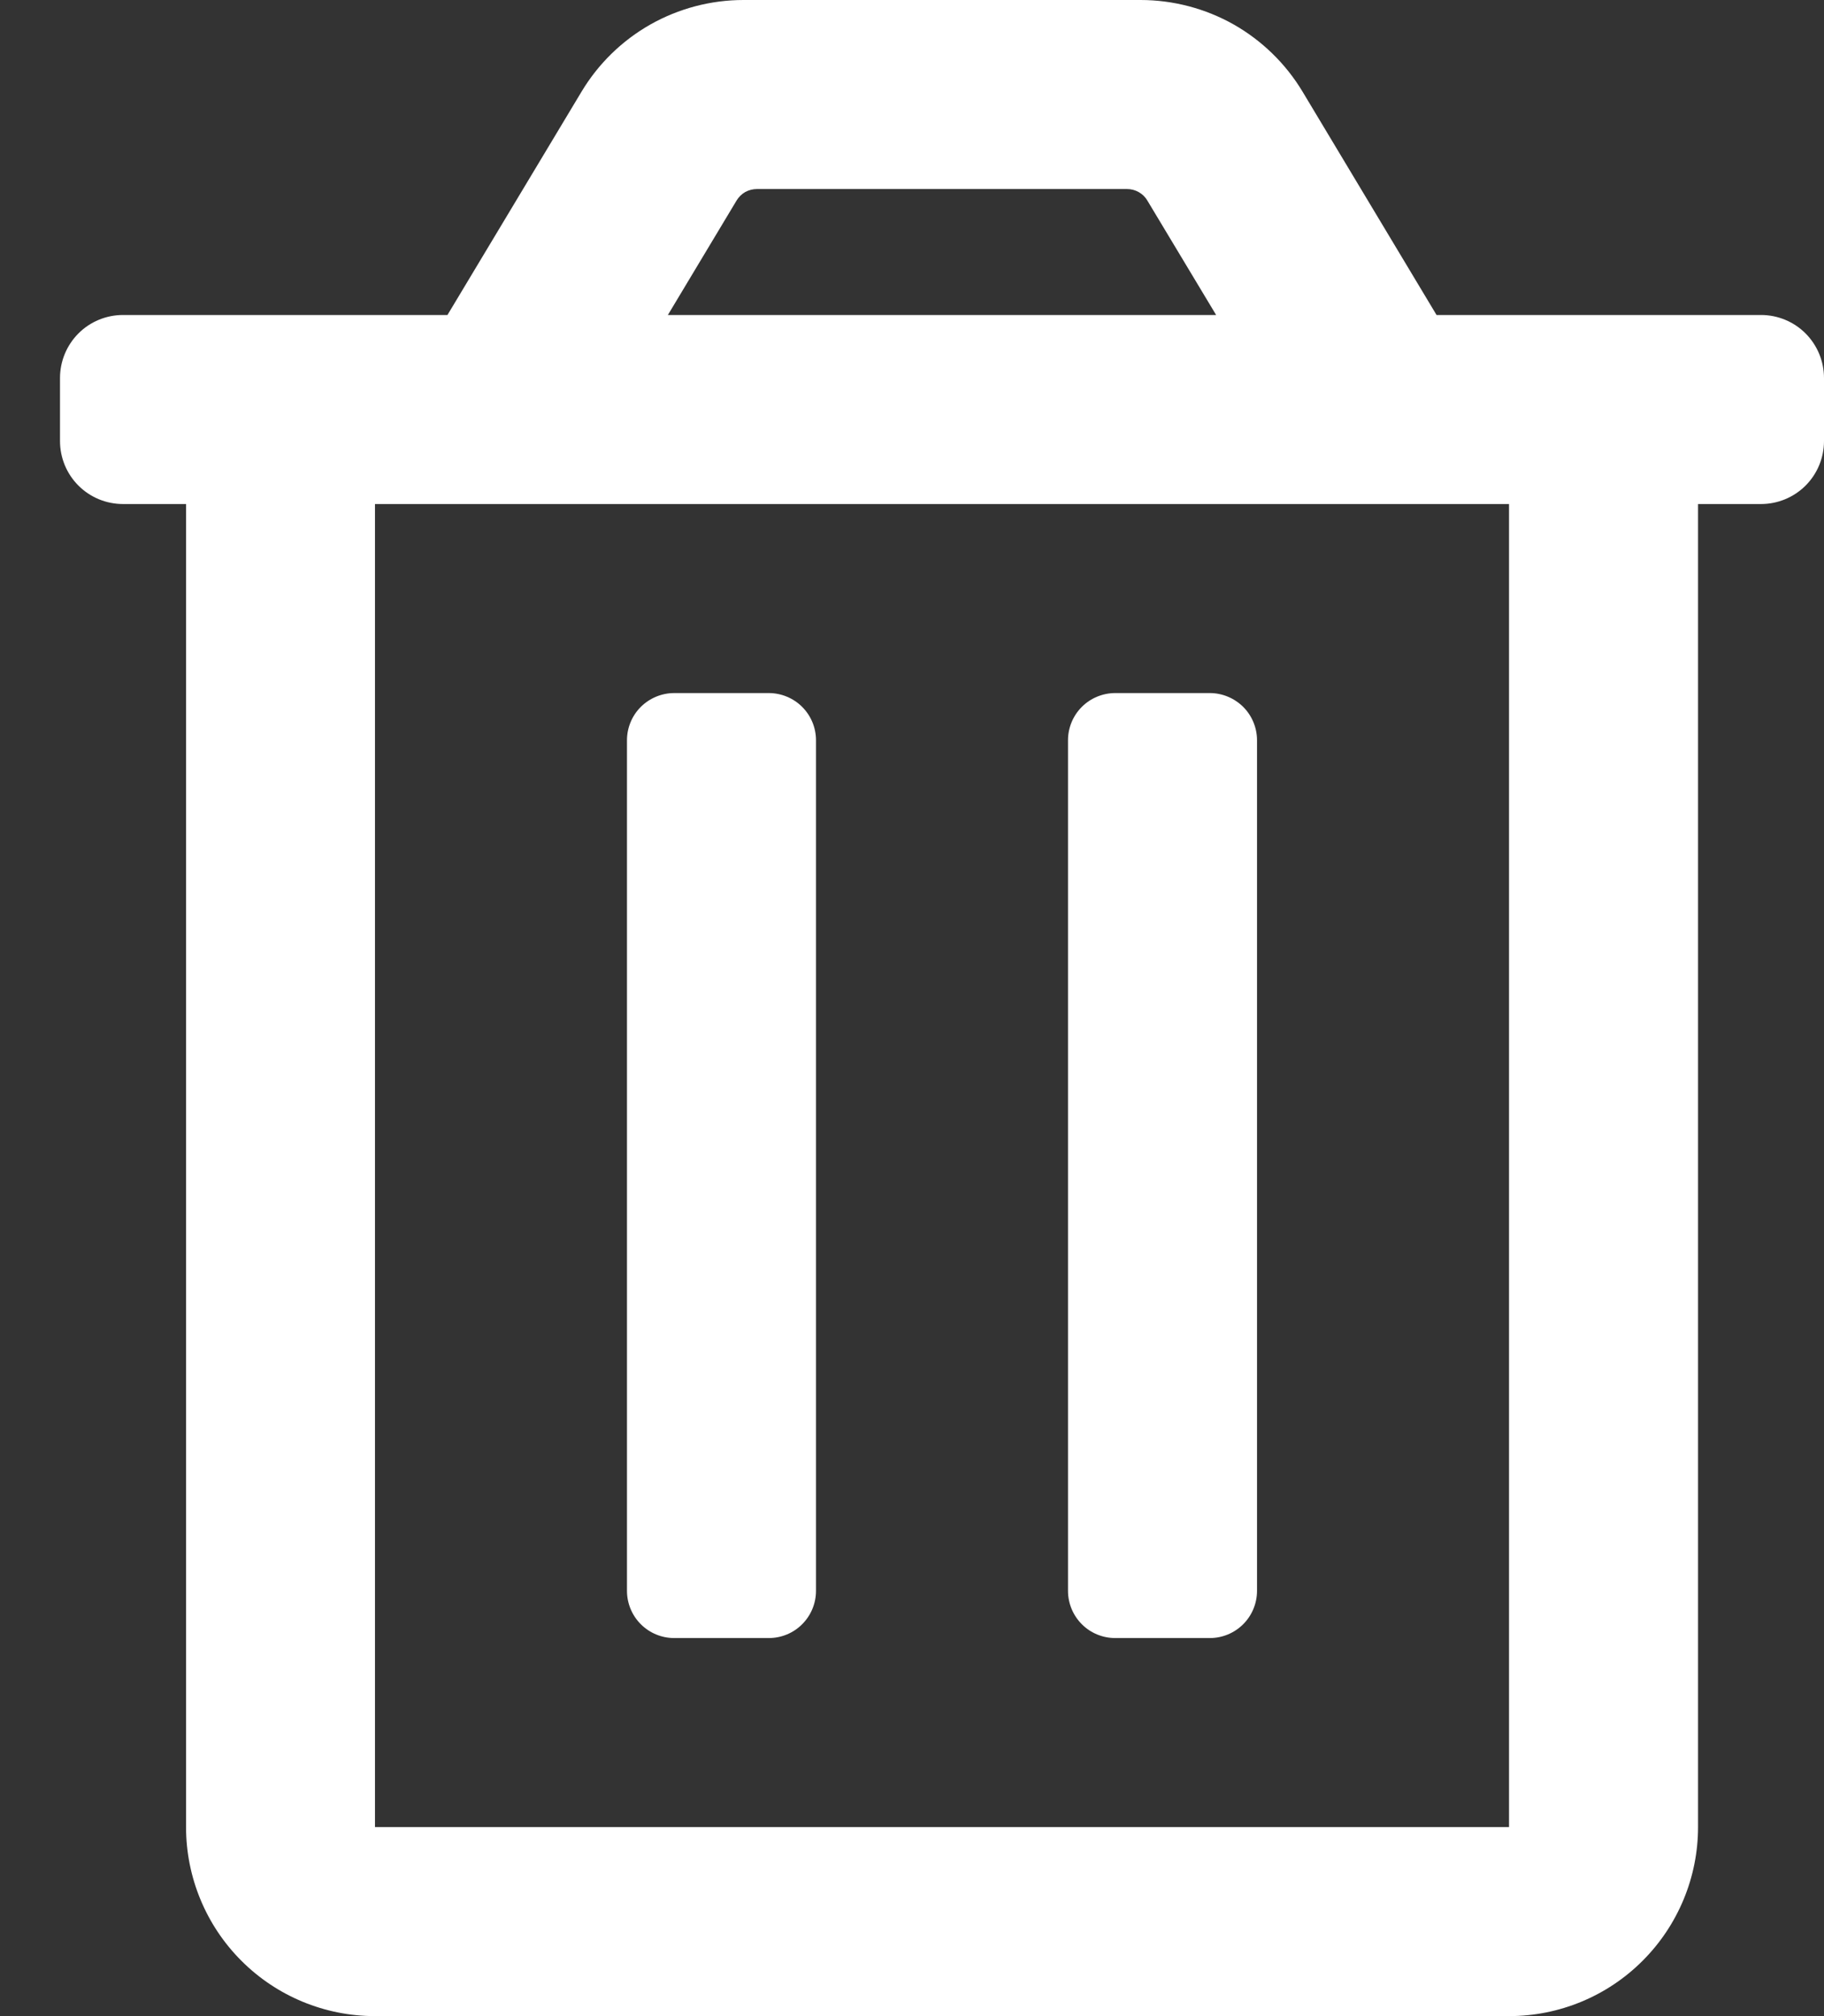 <svg width="19" height="21" viewBox="0 0 19 21" fill="none" xmlns="http://www.w3.org/2000/svg">
<rect x="0" y="0" width="19" height="21" fill="#333333" stroke="none"/>
<g clip-path="url(#clip0)">
<path d="M11.617 17.062H12.602C12.732 17.062 12.857 17.011 12.95 16.918C13.042 16.826 13.094 16.701 13.094 16.57V7.711C13.094 7.58 13.042 7.455 12.95 7.363C12.857 7.271 12.732 7.219 12.602 7.219H11.617C11.487 7.219 11.361 7.271 11.269 7.363C11.177 7.455 11.125 7.58 11.125 7.711V16.57C11.125 16.701 11.177 16.826 11.269 16.918C11.361 17.011 11.487 17.062 11.617 17.062ZM18.344 3.281H14.964L13.569 0.956C13.394 0.664 13.146 0.423 12.851 0.255C12.555 0.088 12.22 -0 11.88 2.23308e-07H7.745C7.405 -2.00472e-05 7.071 0.088 6.775 0.255C6.479 0.423 6.232 0.664 6.057 0.956L4.661 3.281H1.281C1.107 3.281 0.94 3.35 0.817 3.473C0.694 3.597 0.625 3.763 0.625 3.938L0.625 4.594C0.625 4.768 0.694 4.935 0.817 5.058C0.94 5.181 1.107 5.25 1.281 5.25H1.938V19.031C1.938 19.553 2.145 20.054 2.514 20.423C2.883 20.793 3.384 21 3.906 21H15.719C16.241 21 16.742 20.793 17.111 20.423C17.48 20.054 17.688 19.553 17.688 19.031V5.25H18.344C18.518 5.25 18.685 5.181 18.808 5.058C18.931 4.935 19 4.768 19 4.594V3.938C19 3.763 18.931 3.597 18.808 3.473C18.685 3.35 18.518 3.281 18.344 3.281ZM7.673 2.088C7.695 2.052 7.726 2.021 7.763 2C7.8 1.98 7.842 1.969 7.885 1.969H11.74C11.783 1.969 11.825 1.98 11.862 2.001C11.899 2.022 11.93 2.052 11.951 2.088L12.668 3.281H6.957L7.673 2.088ZM15.719 19.031H3.906V5.25H15.719V19.031ZM7.023 17.062H8.008C8.138 17.062 8.264 17.011 8.356 16.918C8.448 16.826 8.5 16.701 8.5 16.57V7.711C8.5 7.58 8.448 7.455 8.356 7.363C8.264 7.271 8.138 7.219 8.008 7.219H7.023C6.893 7.219 6.768 7.271 6.675 7.363C6.583 7.455 6.531 7.58 6.531 7.711V16.57C6.531 16.701 6.583 16.826 6.675 16.918C6.768 17.011 6.893 17.062 7.023 17.062Z" fill="white"/>
</g>
<defs>
<clipPath id="clip0">
<rect width="18.375" height="21" fill="white" transform="translate(0.625)"/>
</clipPath>
</defs>
</svg>
